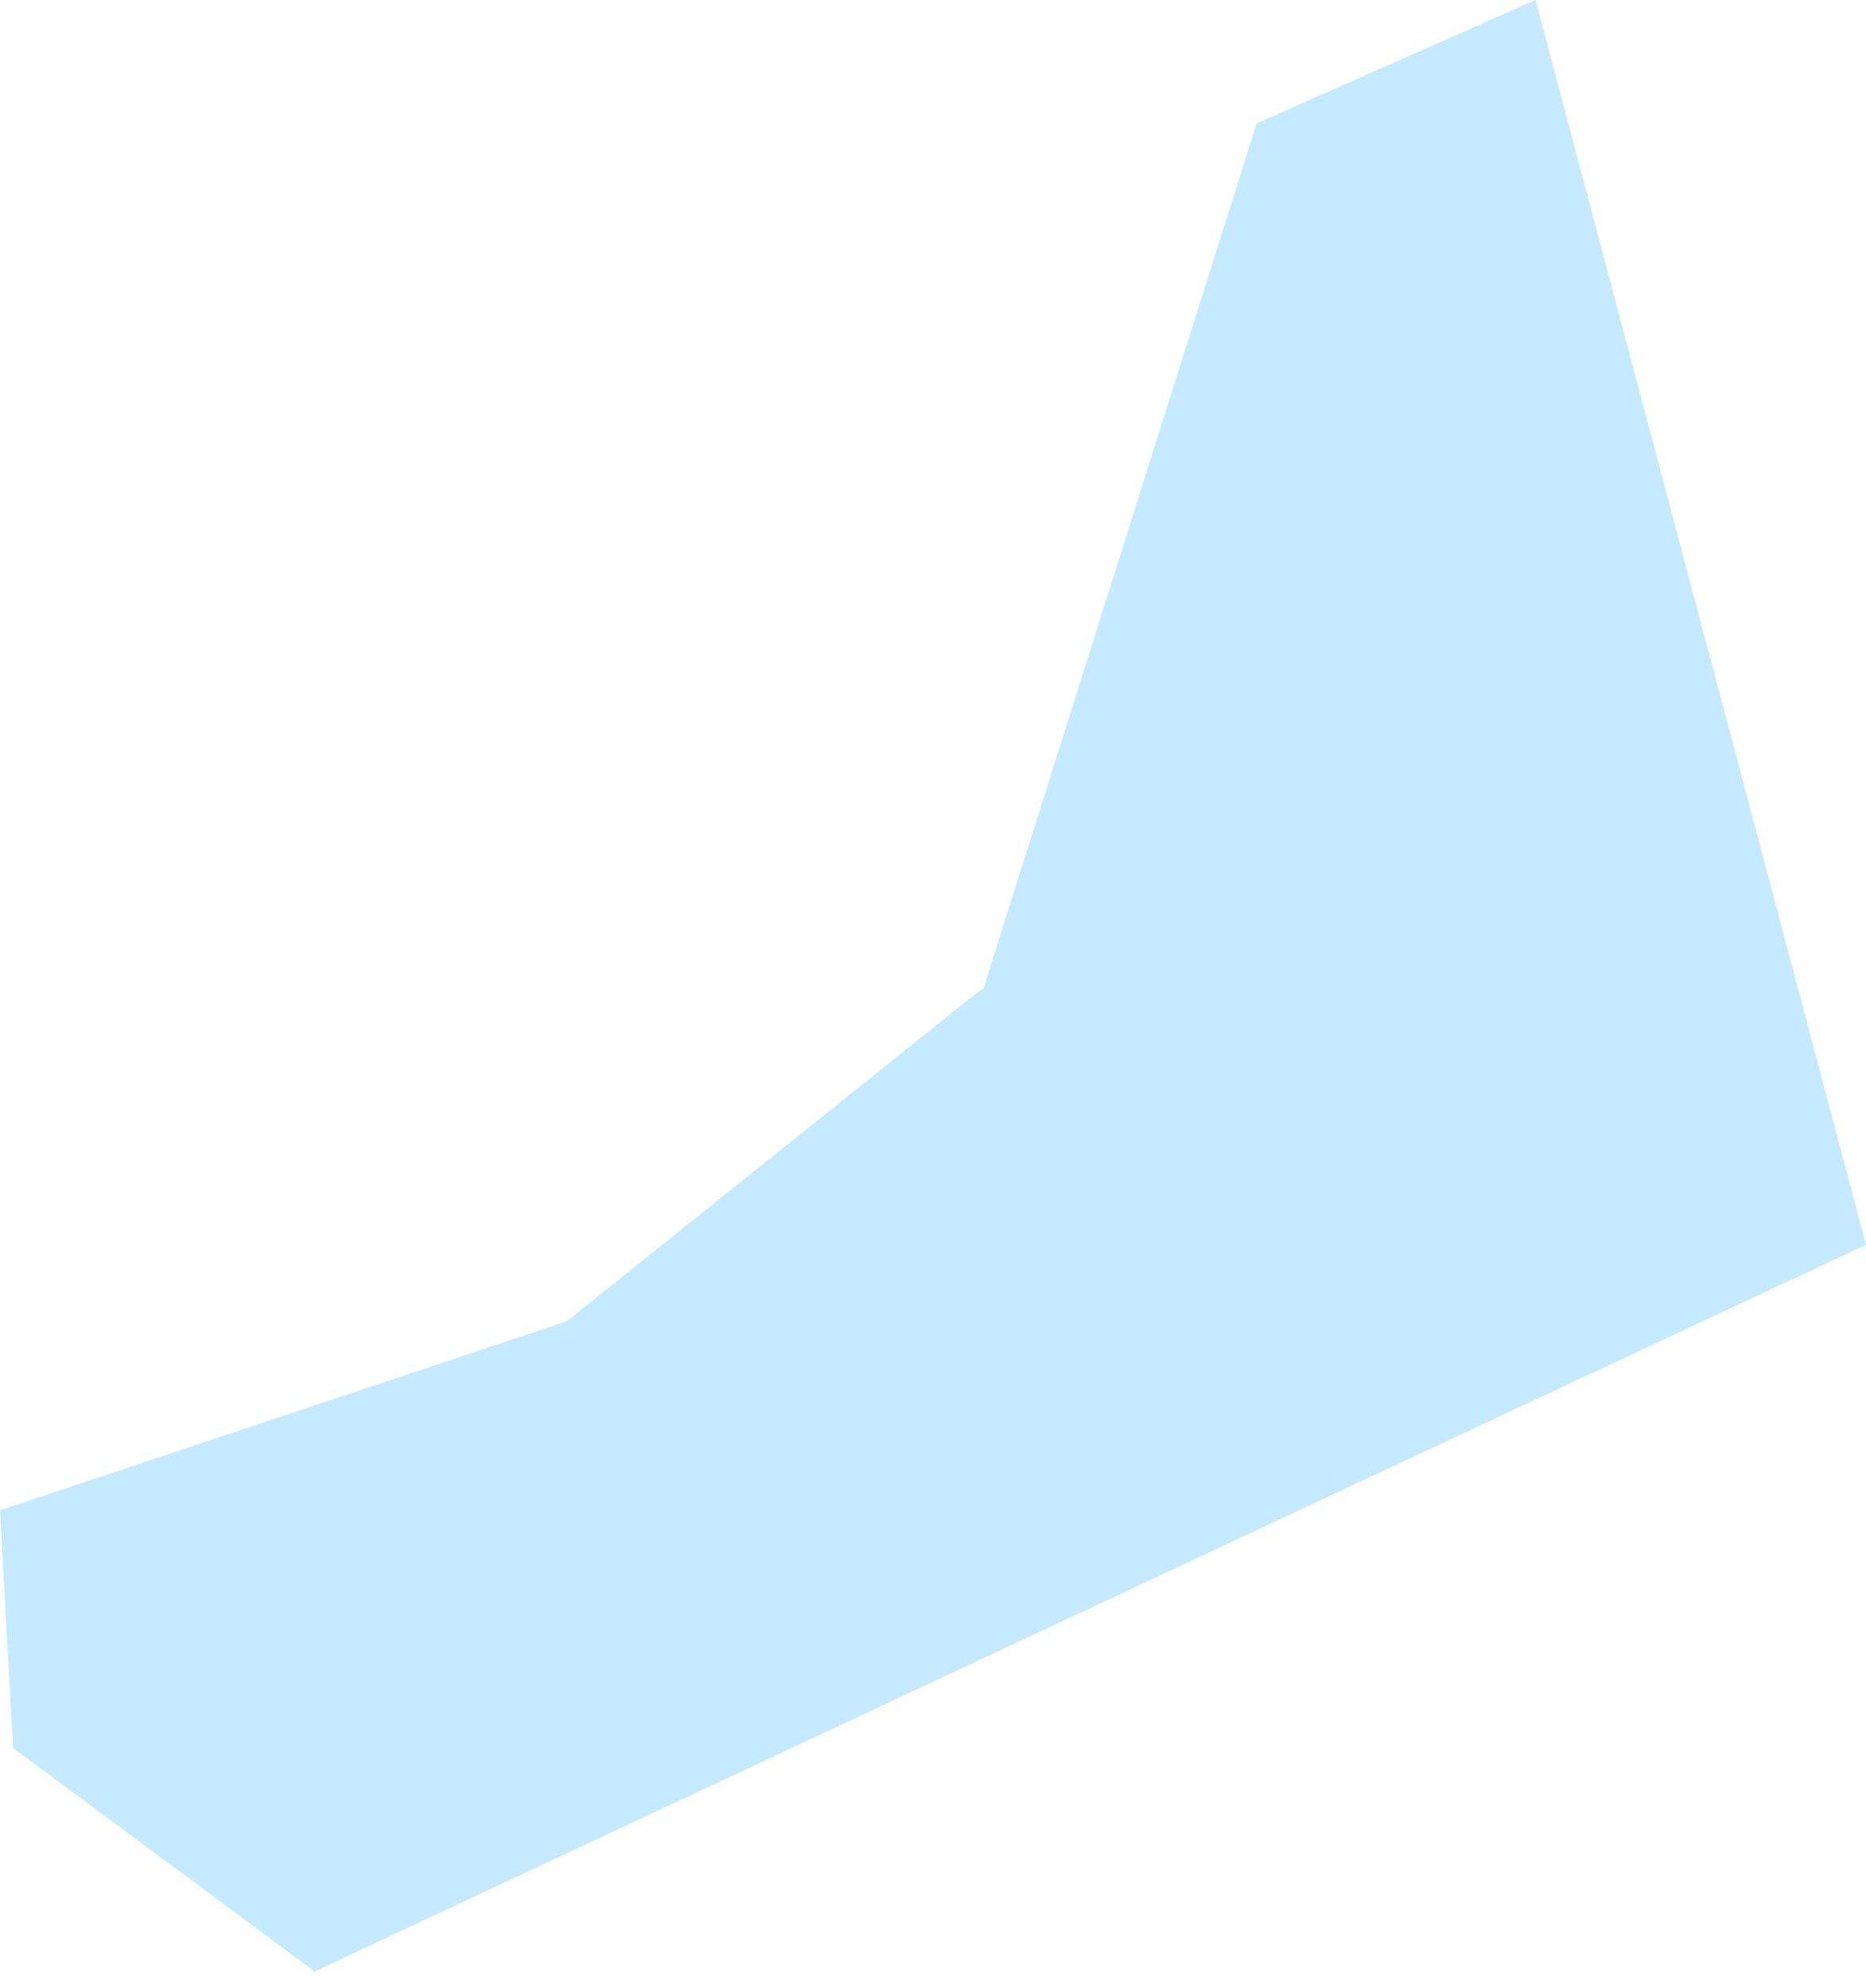 <?xml version="1.0" encoding="UTF-8"?> <svg xmlns="http://www.w3.org/2000/svg" width="46" height="49" viewBox="0 0 46 49" fill="none"> <path fill-rule="evenodd" clip-rule="evenodd" d="M0 37.224L0.322 43.083L7.755 48.591L46.001 30.68L37.853 -0L30.979 3.04L24.367 23.975L24.252 24.353L23.925 24.595L14.155 32.42L13.976 32.562L13.755 32.638L0 37.224Z" fill="#C5EAFF"></path> </svg> 